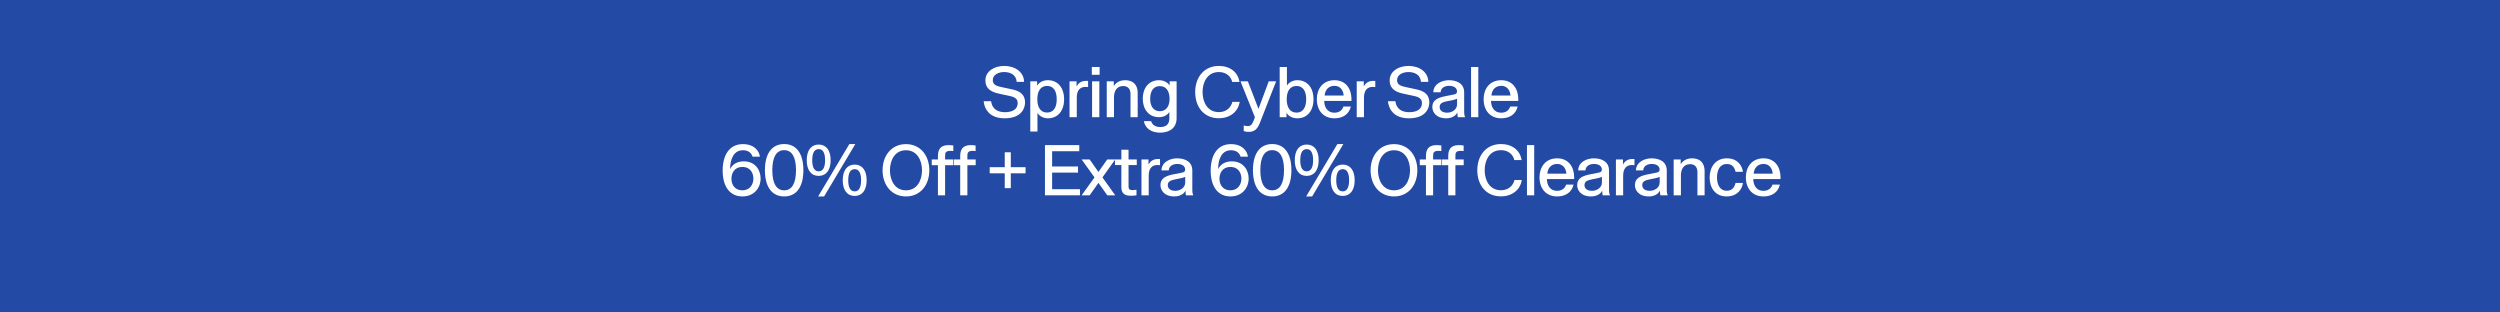 <svg width="640" height="80" viewBox="0 0 640 80" fill="none" xmlns="http://www.w3.org/2000/svg">
<rect width="640" height="80" fill="#234AA5"/>
<path d="M455.651 47.264C455.183 49.28 453.563 50.288 451.457 50.288C448.649 50.288 446.939 48.326 446.939 45.356C446.939 42.836 448.415 40.532 451.457 40.532C454.445 40.532 455.813 42.836 455.813 45.392C455.813 45.536 455.813 45.68 455.795 45.842H448.829C448.865 47.282 449.513 48.848 451.457 48.848C452.357 48.848 453.365 48.47 453.761 47.264H455.651ZM453.815 44.456C453.707 43.106 452.951 41.972 451.457 41.972C449.873 41.972 449.045 43.088 448.937 44.456H453.815Z" fill="white"/>
<path d="M442.004 50.288C439.07 50.288 437.666 48.038 437.666 45.428C437.666 42.818 439.142 40.532 442.058 40.532C444.794 40.532 445.964 42.332 446.198 43.988H444.308C443.948 42.314 442.94 41.99 442.058 41.99C440.258 41.99 439.556 43.592 439.556 45.428C439.556 47.228 440.24 48.83 442.058 48.83C442.958 48.83 443.912 48.47 444.308 46.832H446.198C445.964 48.488 444.722 50.288 442.004 50.288Z" fill="white"/>
<path d="M428.459 50V40.82H430.259V42.008H430.277C430.871 41.054 431.897 40.532 433.211 40.532C435.209 40.532 436.379 41.72 436.379 43.754V50H434.543V44.096C434.543 42.764 433.877 42.026 432.671 42.026C430.853 42.026 430.313 43.556 430.313 44.888V50H428.459Z" fill="white"/>
<path d="M422.122 50.288C419.386 50.288 418.54 48.578 418.54 47.39C418.54 45.644 419.872 45.014 421.906 44.618L424.084 44.186C424.696 44.06 424.858 43.826 424.858 43.394C424.858 42.62 424.21 41.972 422.842 41.972C421.744 41.972 420.718 42.476 420.664 43.628H418.792C418.864 41.396 421.078 40.532 422.806 40.532C424.642 40.532 426.694 41.252 426.694 43.664V48.524C426.694 49.28 426.784 49.712 426.928 49.928V50H425.074C425.038 49.892 424.948 49.55 424.948 48.812H424.93C424.552 49.676 423.454 50.288 422.122 50.288ZM422.338 48.848C423.598 48.848 424.876 48.038 424.876 46.724V45.284C424.3 45.536 423.562 45.68 422.338 45.914C421.168 46.148 420.412 46.454 420.412 47.372C420.412 48.272 421.096 48.848 422.338 48.848Z" fill="white"/>
<path d="M413.675 50V40.82H415.475V42.098H415.493C416.069 41.036 417.005 40.694 417.905 40.694C418.103 40.694 418.247 40.694 418.427 40.73V42.296C418.211 42.26 417.995 42.242 417.797 42.242C416.393 42.242 415.529 43.088 415.529 44.996V50H413.675Z" fill="white"/>
<path d="M407.338 50.288C404.602 50.288 403.756 48.578 403.756 47.39C403.756 45.644 405.088 45.014 407.122 44.618L409.3 44.186C409.912 44.06 410.074 43.826 410.074 43.394C410.074 42.62 409.426 41.972 408.058 41.972C406.96 41.972 405.934 42.476 405.88 43.628H404.008C404.08 41.396 406.294 40.532 408.022 40.532C409.858 40.532 411.91 41.252 411.91 43.664V48.524C411.91 49.28 412 49.712 412.144 49.928V50H410.29C410.254 49.892 410.164 49.55 410.164 48.812H410.146C409.768 49.676 408.67 50.288 407.338 50.288ZM407.554 48.848C408.814 48.848 410.092 48.038 410.092 46.724V45.284C409.516 45.536 408.778 45.68 407.554 45.914C406.384 46.148 405.628 46.454 405.628 47.372C405.628 48.272 406.312 48.848 407.554 48.848Z" fill="white"/>
<path d="M402.826 47.264C402.358 49.28 400.738 50.288 398.632 50.288C395.824 50.288 394.114 48.326 394.114 45.356C394.114 42.836 395.59 40.532 398.632 40.532C401.62 40.532 402.988 42.836 402.988 45.392C402.988 45.536 402.988 45.68 402.97 45.842H396.004C396.04 47.282 396.688 48.848 398.632 48.848C399.532 48.848 400.54 48.47 400.936 47.264H402.826ZM400.99 44.456C400.882 43.106 400.126 41.972 398.632 41.972C397.048 41.972 396.22 43.088 396.112 44.456H400.99Z" fill="white"/>
<path d="M390.901 50V37.148H392.755V50H390.901Z" fill="white"/>
<path d="M384.219 50.27C380.475 50.27 378.189 47.426 378.189 43.574C378.189 39.74 380.511 36.878 384.255 36.878C387.099 36.878 389.151 38.462 389.529 40.982H387.657C387.369 39.578 386.145 38.444 384.255 38.444C381.285 38.444 380.079 41.072 380.079 43.574C380.079 46.094 381.285 48.704 384.255 48.704C386.163 48.704 387.369 47.516 387.711 46.076H389.583C389.187 48.614 387.099 50.27 384.219 50.27Z" fill="white"/>
<path d="M370.747 50V42.296H369.163V40.82H370.747V39.92C370.747 37.742 371.917 37.148 373.537 37.148C373.861 37.148 374.311 37.184 374.689 37.256V38.678C374.347 38.624 374.113 38.624 373.879 38.624C372.691 38.624 372.583 39.182 372.583 39.92V40.82H374.707V42.296H372.583V50H370.747Z" fill="white"/>
<path d="M365.043 50V42.296H363.459V40.82H365.043V39.92C365.043 37.742 366.213 37.148 367.833 37.148C368.157 37.148 368.607 37.184 368.985 37.256V38.678C368.643 38.624 368.409 38.624 368.175 38.624C366.987 38.624 366.879 39.182 366.879 39.92V40.82H369.003V42.296H366.879V50H365.043Z" fill="white"/>
<path d="M350.872 43.592C350.872 39.812 353.176 36.896 356.866 36.896C360.556 36.896 362.842 39.812 362.842 43.592C362.842 47.372 360.556 50.288 356.866 50.288C353.176 50.288 350.872 47.372 350.872 43.592ZM352.762 43.592C352.762 46.13 353.986 48.722 356.866 48.722C359.728 48.722 360.97 46.13 360.97 43.592C360.97 41.072 359.728 38.462 356.866 38.462C353.986 38.462 352.762 41.072 352.762 43.592Z" fill="white"/>
<path d="M334.52 37.004C336.428 37.004 337.58 38.48 337.58 41.018C337.58 43.556 336.428 45.032 334.52 45.032C332.594 45.032 331.46 43.556 331.46 41.018C331.46 38.48 332.594 37.004 334.52 37.004ZM334.52 38.174C333.422 38.174 332.864 39.146 332.864 41.018C332.864 42.872 333.422 43.862 334.52 43.862C335.6 43.862 336.158 42.872 336.158 41.018C336.158 39.146 335.6 38.174 334.52 38.174ZM342.368 36.878H343.898L335.906 50.288H334.376L342.368 36.878ZM343.736 42.134C345.644 42.134 346.796 43.61 346.796 46.148C346.796 48.686 345.644 50.162 343.736 50.162C341.81 50.162 340.676 48.686 340.676 46.148C340.676 43.61 341.81 42.134 343.736 42.134ZM343.736 43.304C342.638 43.304 342.08 44.276 342.08 46.148C342.08 48.002 342.638 48.992 343.736 48.992C344.816 48.992 345.374 48.002 345.374 46.148C345.374 44.276 344.816 43.304 343.736 43.304Z" fill="white"/>
<path d="M325.686 50.288C322.554 50.288 320.754 47.858 320.754 43.574C320.754 39.308 322.536 36.878 325.686 36.878C328.818 36.878 330.6 39.308 330.6 43.574C330.6 47.858 328.818 50.288 325.686 50.288ZM325.686 48.722C327.666 48.722 328.71 46.94 328.71 43.574C328.71 40.208 327.666 38.444 325.686 38.444C323.688 38.444 322.644 40.208 322.644 43.574C322.644 46.94 323.706 48.722 325.686 48.722Z" fill="white"/>
<path d="M309.934 43.682C309.934 39.866 311.536 36.896 315.118 36.896C318.34 36.896 319.384 39.038 319.456 40.1H317.584C317.35 39.272 316.612 38.462 315.118 38.462C312.814 38.462 311.842 40.64 311.842 43.322C312.436 41.972 313.768 41.306 315.352 41.306C318.394 41.306 319.654 43.664 319.654 45.698C319.654 48.074 318.016 50.288 314.992 50.288C311.824 50.288 309.934 47.822 309.934 43.682ZM312.184 45.734C312.184 47.444 313.174 48.722 314.992 48.722C316.882 48.722 317.8 47.228 317.8 45.734C317.8 44.438 317.134 42.746 314.992 42.746C312.85 42.746 312.184 44.438 312.184 45.734Z" fill="white"/>
<path d="M300.66 50.288C297.924 50.288 297.078 48.578 297.078 47.39C297.078 45.644 298.41 45.014 300.444 44.618L302.622 44.186C303.234 44.06 303.396 43.826 303.396 43.394C303.396 42.62 302.748 41.972 301.38 41.972C300.282 41.972 299.256 42.476 299.202 43.628H297.33C297.402 41.396 299.616 40.532 301.344 40.532C303.18 40.532 305.232 41.252 305.232 43.664V48.524C305.232 49.28 305.322 49.712 305.466 49.928V50H303.612C303.576 49.892 303.486 49.55 303.486 48.812H303.468C303.09 49.676 301.992 50.288 300.66 50.288ZM300.876 48.848C302.136 48.848 303.414 48.038 303.414 46.724V45.284C302.838 45.536 302.1 45.68 300.876 45.914C299.706 46.148 298.95 46.454 298.95 47.372C298.95 48.272 299.634 48.848 300.876 48.848Z" fill="white"/>
<path d="M292.214 50V40.82H294.014V42.098H294.032C294.608 41.036 295.544 40.694 296.444 40.694C296.642 40.694 296.786 40.694 296.966 40.73V42.296C296.75 42.26 296.534 42.242 296.336 42.242C294.932 42.242 294.068 43.088 294.068 44.996V50H292.214Z" fill="white"/>
<path d="M290.941 50C290.401 50.108 289.771 50.108 289.429 50.108C287.899 50.108 287.071 49.478 287.071 47.948V42.26H285.433V40.82H287.071V38.336H288.907V40.82H291.013V42.26H288.907V47.696C288.907 48.506 289.249 48.668 289.969 48.668C290.185 48.668 290.599 48.632 290.941 48.578V50Z" fill="white"/>
<path d="M276.896 50L280.19 45.41L276.896 40.82H278.948L281.198 44.024L283.448 40.82H285.5L282.224 45.41L285.5 50H283.466L281.198 46.814L278.948 50H276.896Z" fill="white"/>
<path d="M267.509 50V37.148H276.293V38.714H269.345V42.62H275.969V44.186H269.345V48.434H276.473V50H267.509Z" fill="white"/>
<path d="M253.364 42.8H257.216V38.984H258.764V42.8H262.544V44.366H258.764V48.164H257.216V44.366H253.364V42.8Z" fill="white"/>
<path d="M245.813 50V42.296H244.229V40.82H245.813V39.92C245.813 37.742 246.983 37.148 248.603 37.148C248.927 37.148 249.377 37.184 249.755 37.256V38.678C249.413 38.624 249.179 38.624 248.945 38.624C247.757 38.624 247.649 39.182 247.649 39.92V40.82H249.773V42.296H247.649V50H245.813Z" fill="white"/>
<path d="M240.109 50V42.296H238.525V40.82H240.109V39.92C240.109 37.742 241.279 37.148 242.899 37.148C243.223 37.148 243.673 37.184 244.051 37.256V38.678C243.709 38.624 243.475 38.624 243.241 38.624C242.053 38.624 241.945 39.182 241.945 39.92V40.82H244.069V42.296H241.945V50H240.109Z" fill="white"/>
<path d="M225.938 43.592C225.938 39.812 228.242 36.896 231.932 36.896C235.622 36.896 237.908 39.812 237.908 43.592C237.908 47.372 235.622 50.288 231.932 50.288C228.242 50.288 225.938 47.372 225.938 43.592ZM227.828 43.592C227.828 46.13 229.052 48.722 231.932 48.722C234.794 48.722 236.036 46.13 236.036 43.592C236.036 41.072 234.794 38.462 231.932 38.462C229.052 38.462 227.828 41.072 227.828 43.592Z" fill="white"/>
<path d="M209.586 37.004C211.494 37.004 212.646 38.48 212.646 41.018C212.646 43.556 211.494 45.032 209.586 45.032C207.66 45.032 206.526 43.556 206.526 41.018C206.526 38.48 207.66 37.004 209.586 37.004ZM209.586 38.174C208.488 38.174 207.93 39.146 207.93 41.018C207.93 42.872 208.488 43.862 209.586 43.862C210.666 43.862 211.224 42.872 211.224 41.018C211.224 39.146 210.666 38.174 209.586 38.174ZM217.434 36.878H218.964L210.972 50.288H209.442L217.434 36.878ZM218.802 42.134C220.71 42.134 221.862 43.61 221.862 46.148C221.862 48.686 220.71 50.162 218.802 50.162C216.876 50.162 215.742 48.686 215.742 46.148C215.742 43.61 216.876 42.134 218.802 42.134ZM218.802 43.304C217.704 43.304 217.146 44.276 217.146 46.148C217.146 48.002 217.704 48.992 218.802 48.992C219.882 48.992 220.44 48.002 220.44 46.148C220.44 44.276 219.882 43.304 218.802 43.304Z" fill="white"/>
<path d="M200.752 50.288C197.62 50.288 195.82 47.858 195.82 43.574C195.82 39.308 197.602 36.878 200.752 36.878C203.884 36.878 205.666 39.308 205.666 43.574C205.666 47.858 203.884 50.288 200.752 50.288ZM200.752 48.722C202.732 48.722 203.776 46.94 203.776 43.574C203.776 40.208 202.732 38.444 200.752 38.444C198.754 38.444 197.71 40.208 197.71 43.574C197.71 46.94 198.772 48.722 200.752 48.722Z" fill="white"/>
<path d="M185 43.682C185 39.866 186.602 36.896 190.184 36.896C193.406 36.896 194.45 39.038 194.522 40.1H192.65C192.416 39.272 191.678 38.462 190.184 38.462C187.88 38.462 186.908 40.64 186.908 43.322C187.502 41.972 188.834 41.306 190.418 41.306C193.46 41.306 194.72 43.664 194.72 45.698C194.72 48.074 193.082 50.288 190.058 50.288C186.89 50.288 185 47.822 185 43.682ZM187.25 45.734C187.25 47.444 188.24 48.722 190.058 48.722C191.948 48.722 192.866 47.228 192.866 45.734C192.866 44.438 192.2 42.746 190.058 42.746C187.916 42.746 187.25 44.438 187.25 45.734Z" fill="white"/>
<path d="M388.518 27.264C388.05 29.28 386.43 30.288 384.324 30.288C381.516 30.288 379.806 28.326 379.806 25.356C379.806 22.836 381.282 20.532 384.324 20.532C387.312 20.532 388.68 22.836 388.68 25.392C388.68 25.536 388.68 25.68 388.662 25.842H381.696C381.732 27.282 382.38 28.848 384.324 28.848C385.224 28.848 386.232 28.47 386.628 27.264H388.518ZM386.682 24.456C386.574 23.106 385.818 21.972 384.324 21.972C382.74 21.972 381.912 23.088 381.804 24.456H386.682Z" fill="white"/>
<path d="M376.592 30V17.148H378.446V30H376.592Z" fill="white"/>
<path d="M370.255 30.288C367.519 30.288 366.673 28.578 366.673 27.39C366.673 25.644 368.005 25.014 370.039 24.618L372.217 24.186C372.829 24.06 372.991 23.826 372.991 23.394C372.991 22.62 372.343 21.972 370.975 21.972C369.877 21.972 368.851 22.476 368.797 23.628H366.925C366.997 21.396 369.211 20.532 370.939 20.532C372.775 20.532 374.827 21.252 374.827 23.664V28.524C374.827 29.28 374.917 29.712 375.061 29.928V30H373.207C373.171 29.892 373.081 29.55 373.081 28.812H373.063C372.685 29.676 371.587 30.288 370.255 30.288ZM370.471 28.848C371.731 28.848 373.009 28.038 373.009 26.724V25.284C372.433 25.536 371.695 25.68 370.471 25.914C369.301 26.148 368.545 26.454 368.545 27.372C368.545 28.272 369.229 28.848 370.471 28.848Z" fill="white"/>
<path d="M360.669 30.288C355.881 30.288 355.359 26.67 355.323 25.914H357.213C357.465 27.912 358.905 28.722 360.759 28.722C362.847 28.722 364.017 27.858 364.017 26.418C364.017 25.338 363.387 24.87 361.965 24.564L359.373 24.006C357.789 23.664 355.755 23.07 355.755 20.55C355.755 18.354 357.879 16.878 360.579 16.878C363.369 16.878 365.619 18.444 365.655 20.964H363.765C363.639 19.074 362.055 18.444 360.561 18.444C359.193 18.444 357.645 19.056 357.645 20.532C357.645 21.774 358.743 22.062 360.129 22.35L362.577 22.872C364.143 23.214 365.907 23.88 365.907 26.256C365.907 27.372 365.295 30.288 360.669 30.288Z" fill="white"/>
<path d="M347.323 30V20.82H349.123V22.098H349.141C349.717 21.036 350.653 20.694 351.553 20.694C351.751 20.694 351.895 20.694 352.075 20.73V22.296C351.859 22.26 351.643 22.242 351.445 22.242C350.041 22.242 349.177 23.088 349.177 24.996V30H347.323Z" fill="white"/>
<path d="M345.818 27.264C345.35 29.28 343.73 30.288 341.624 30.288C338.816 30.288 337.106 28.326 337.106 25.356C337.106 22.836 338.582 20.532 341.624 20.532C344.612 20.532 345.98 22.836 345.98 25.392C345.98 25.536 345.98 25.68 345.962 25.842H338.996C339.032 27.282 339.68 28.848 341.624 28.848C342.524 28.848 343.532 28.47 343.928 27.264H345.818ZM343.982 24.456C343.874 23.106 343.118 21.972 341.624 21.972C340.04 21.972 339.212 23.088 339.104 24.456H343.982Z" fill="white"/>
<path d="M332.118 30.288C331.02 30.288 329.976 29.874 329.364 28.92H329.346V30H327.6V17.148H329.454V21.9H329.472C329.922 21.108 330.984 20.532 332.1 20.532C334.638 20.532 336.258 22.422 336.258 25.392C336.258 28.362 334.656 30.288 332.118 30.288ZM331.92 28.83C333.522 28.83 334.386 27.534 334.386 25.41C334.386 23.268 333.522 22.008 331.92 22.008C330.282 22.008 329.4 23.268 329.4 25.41C329.4 27.534 330.282 28.83 331.92 28.83Z" fill="white"/>
<path d="M319.688 33.762C319.274 33.762 318.95 33.744 318.392 33.564V32.124C318.842 32.232 319.148 32.286 319.4 32.286C320.264 32.286 320.552 31.8 320.948 30.828C321.002 30.72 321.2 30.162 321.254 30L317.564 20.82H319.454L322.172 27.876L324.8 20.82H326.69L322.55 31.404C321.956 32.916 321.254 33.762 319.688 33.762Z" fill="white"/>
<path d="M311.997 30.27C308.253 30.27 305.967 27.426 305.967 23.574C305.967 19.74 308.289 16.878 312.033 16.878C314.877 16.878 316.929 18.462 317.307 20.982H315.435C315.147 19.578 313.923 18.444 312.033 18.444C309.063 18.444 307.857 21.072 307.857 23.574C307.857 26.094 309.063 28.704 312.033 28.704C313.941 28.704 315.147 27.516 315.489 26.076H317.361C316.965 28.614 314.877 30.27 311.997 30.27Z" fill="white"/>
<path d="M296.981 33.96C294.713 33.96 293.165 32.844 292.823 31.008H294.695C294.947 31.962 295.811 32.52 296.999 32.52C298.565 32.52 299.357 31.8 299.357 30.27V28.686H299.339C298.817 29.55 297.791 30 296.693 30C293.993 30 292.553 27.84 292.553 25.32C292.553 22.242 294.335 20.532 296.693 20.532C297.863 20.532 298.889 21.054 299.411 21.864H299.429V20.82H301.211V30.288C301.211 32.574 299.591 33.96 296.981 33.96ZM296.909 28.47C298.493 28.47 299.411 27.246 299.411 25.32C299.411 23.286 298.511 22.044 296.909 22.044C295.325 22.044 294.443 23.268 294.443 25.32C294.443 27.246 295.343 28.47 296.909 28.47Z" fill="white"/>
<path d="M283.327 30V20.82H285.127V22.008H285.145C285.739 21.054 286.765 20.532 288.079 20.532C290.077 20.532 291.247 21.72 291.247 23.754V30H289.411V24.096C289.411 22.764 288.745 22.026 287.539 22.026C285.721 22.026 285.181 23.556 285.181 24.888V30H283.327Z" fill="white"/>
<path d="M279.574 30V20.82H281.428V30H279.574ZM279.502 19.146V17.148H281.5V19.146H279.502Z" fill="white"/>
<path d="M273.8 30V20.82H275.6V22.098H275.618C276.194 21.036 277.13 20.694 278.03 20.694C278.228 20.694 278.372 20.694 278.552 20.73V22.296C278.336 22.26 278.12 22.242 277.922 22.242C276.518 22.242 275.654 23.088 275.654 24.996V30H273.8Z" fill="white"/>
<path d="M268.271 20.532C270.791 20.532 272.411 22.458 272.411 25.428C272.411 28.398 270.791 30.288 268.253 30.288C267.137 30.288 266.075 29.73 265.607 28.92H265.589V33.672H263.753V20.82H265.499V21.9H265.517C266.129 20.946 267.173 20.532 268.271 20.532ZM268.055 21.99C266.435 21.99 265.553 23.286 265.553 25.41C265.553 27.552 266.435 28.812 268.055 28.812C269.675 28.812 270.521 27.552 270.521 25.41C270.521 23.286 269.675 21.99 268.055 21.99Z" fill="white"/>
<path d="M257.174 30.288C252.386 30.288 251.864 26.67 251.828 25.914H253.718C253.97 27.912 255.41 28.722 257.264 28.722C259.352 28.722 260.522 27.858 260.522 26.418C260.522 25.338 259.892 24.87 258.47 24.564L255.878 24.006C254.294 23.664 252.26 23.07 252.26 20.55C252.26 18.354 254.384 16.878 257.084 16.878C259.874 16.878 262.124 18.444 262.16 20.964H260.27C260.144 19.074 258.56 18.444 257.066 18.444C255.698 18.444 254.15 19.056 254.15 20.532C254.15 21.774 255.248 22.062 256.634 22.35L259.082 22.872C260.648 23.214 262.412 23.88 262.412 26.256C262.412 27.372 261.8 30.288 257.174 30.288Z" fill="white"/>
</svg>
